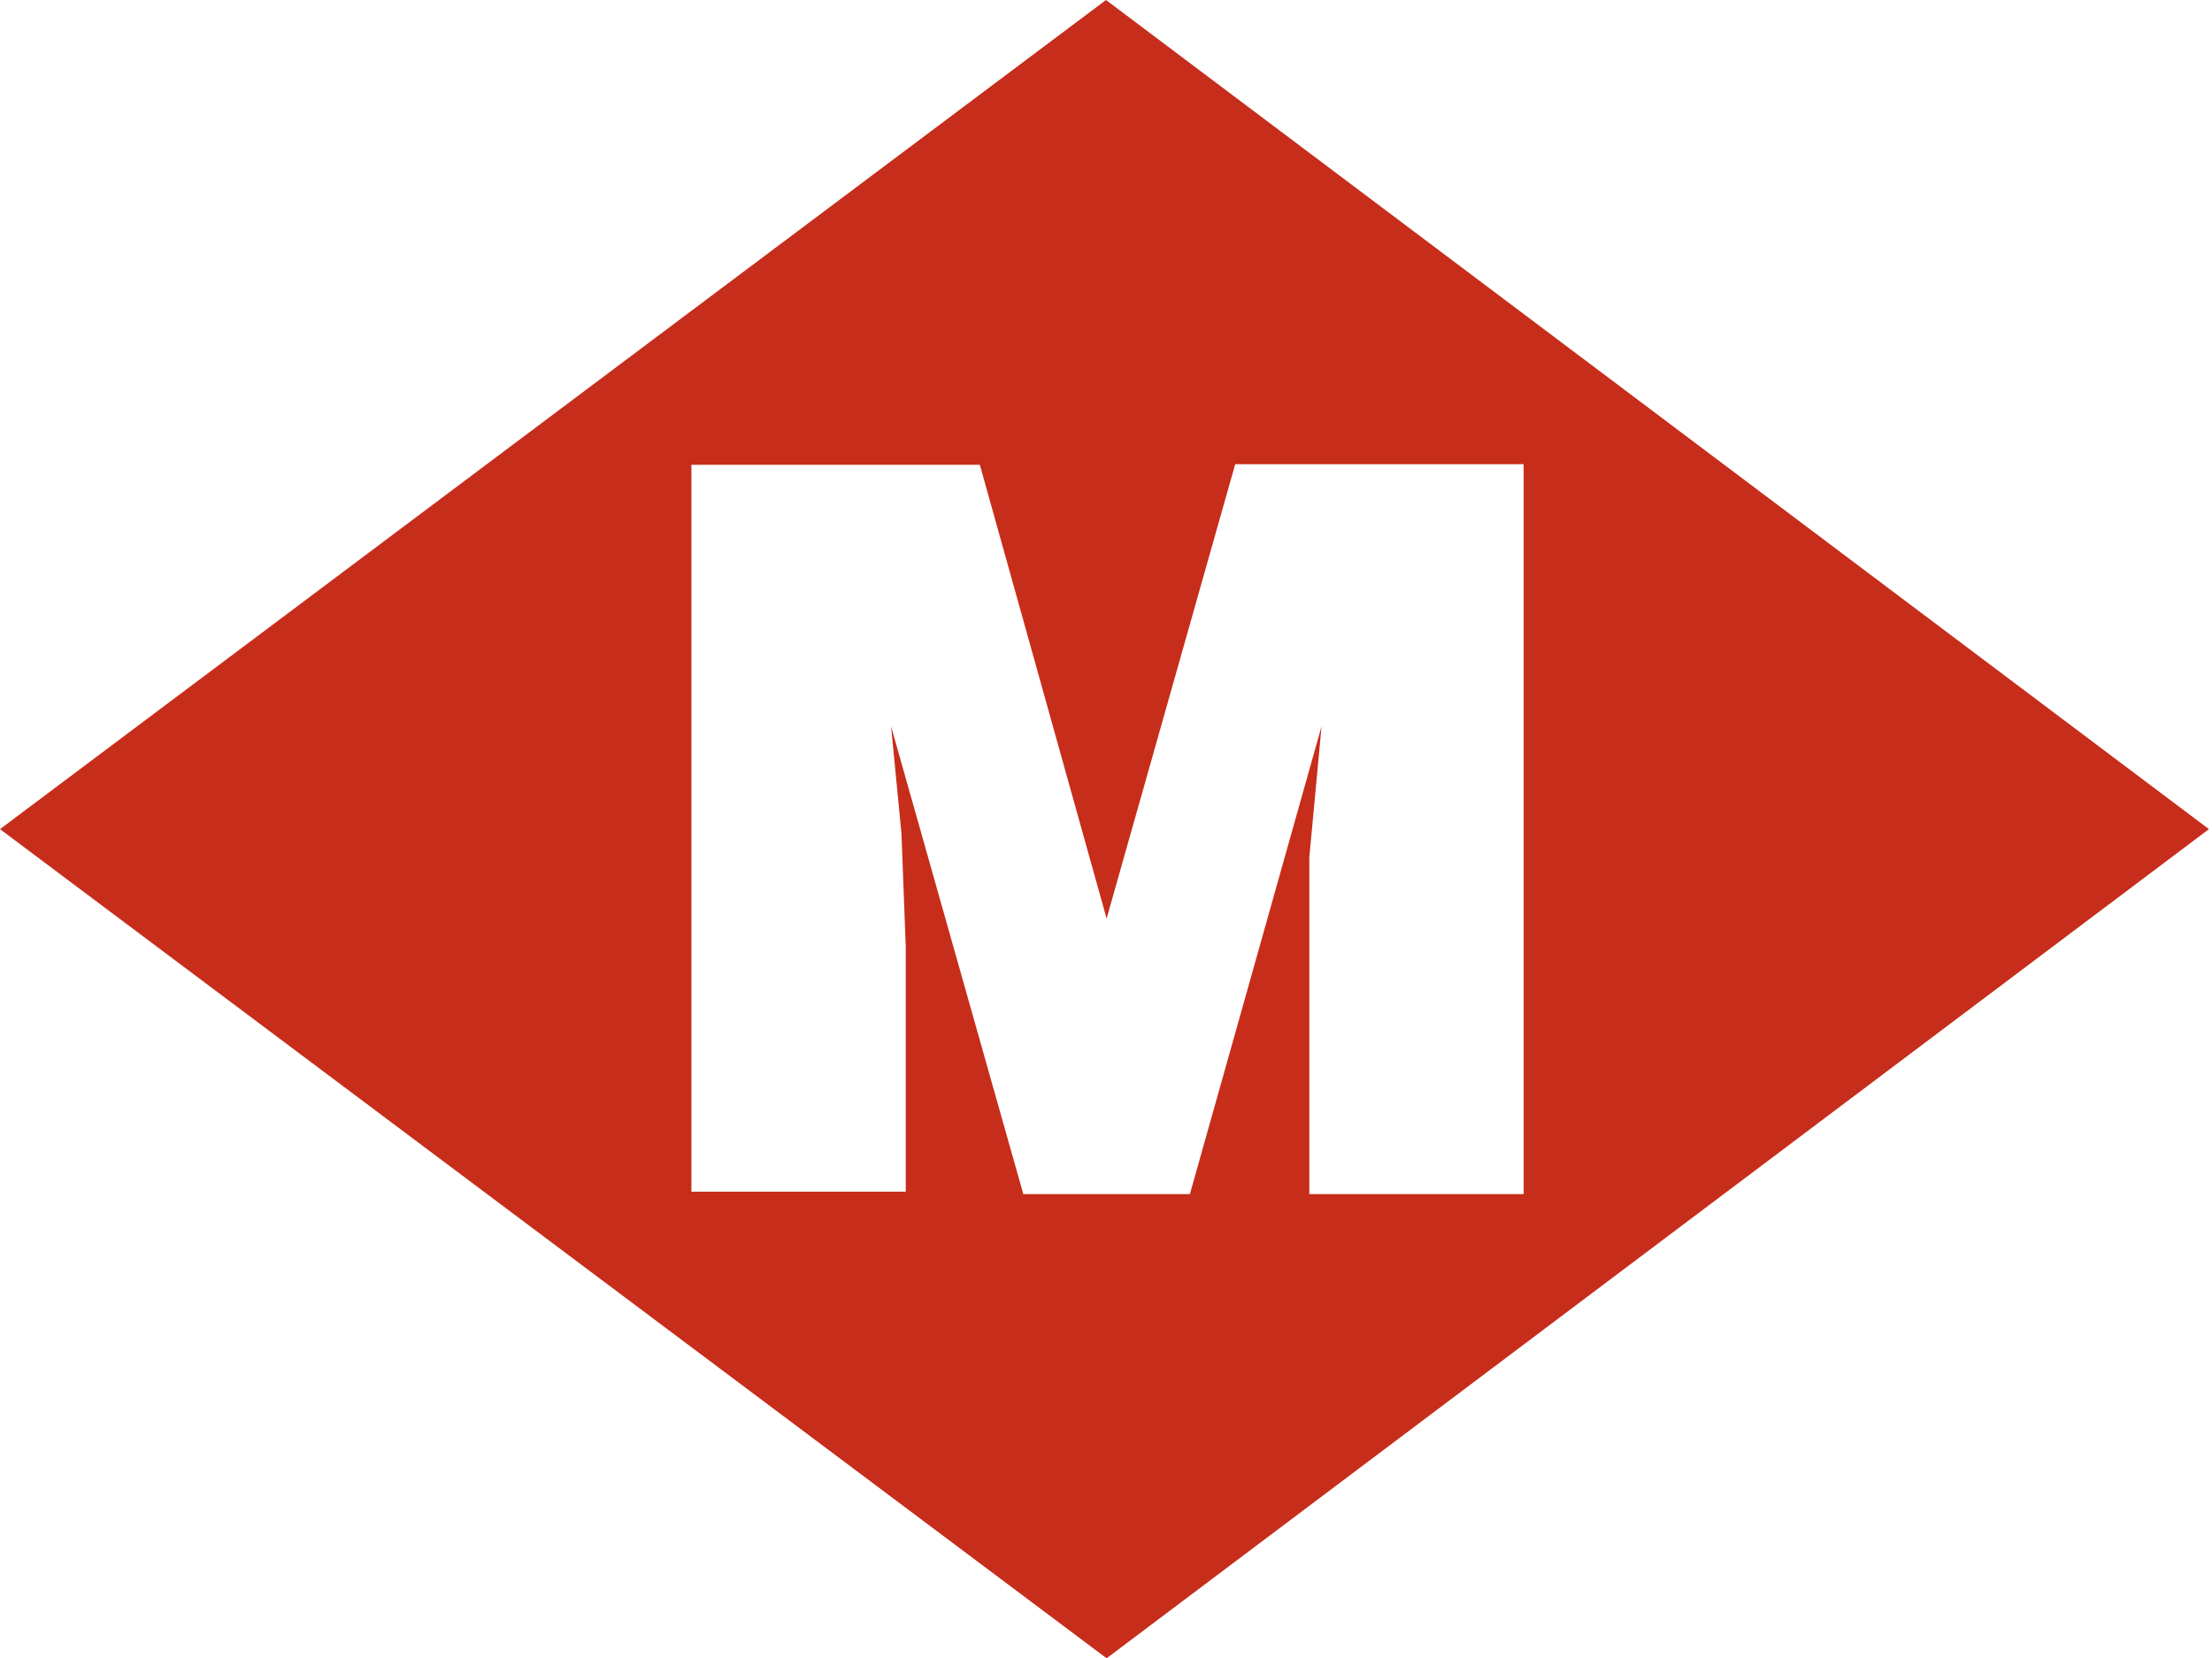 <?xml version="1.0" encoding="UTF-8"?>
<svg xmlns="http://www.w3.org/2000/svg" viewBox="0 0 36.12 27.08">
  <g id="Capa_2" data-name="Capa 2">
    <g id="dibujos_fotos" data-name="dibujos / fotos">
      <path d="M18.06,0,0,13.54,18.07,27.08l18-13.54Zm3.32,19.5V15.85l0-1.85.2-2.14h0L19.43,19.5H16.71l-2.16-7.64h0l.17,1.75.07,1.85v4h-3.5V7.59H16L18.07,15l2.1-7.42h4.71V19.5Z" style="fill:#c72d1b"></path>
    </g>
  </g>
</svg>
